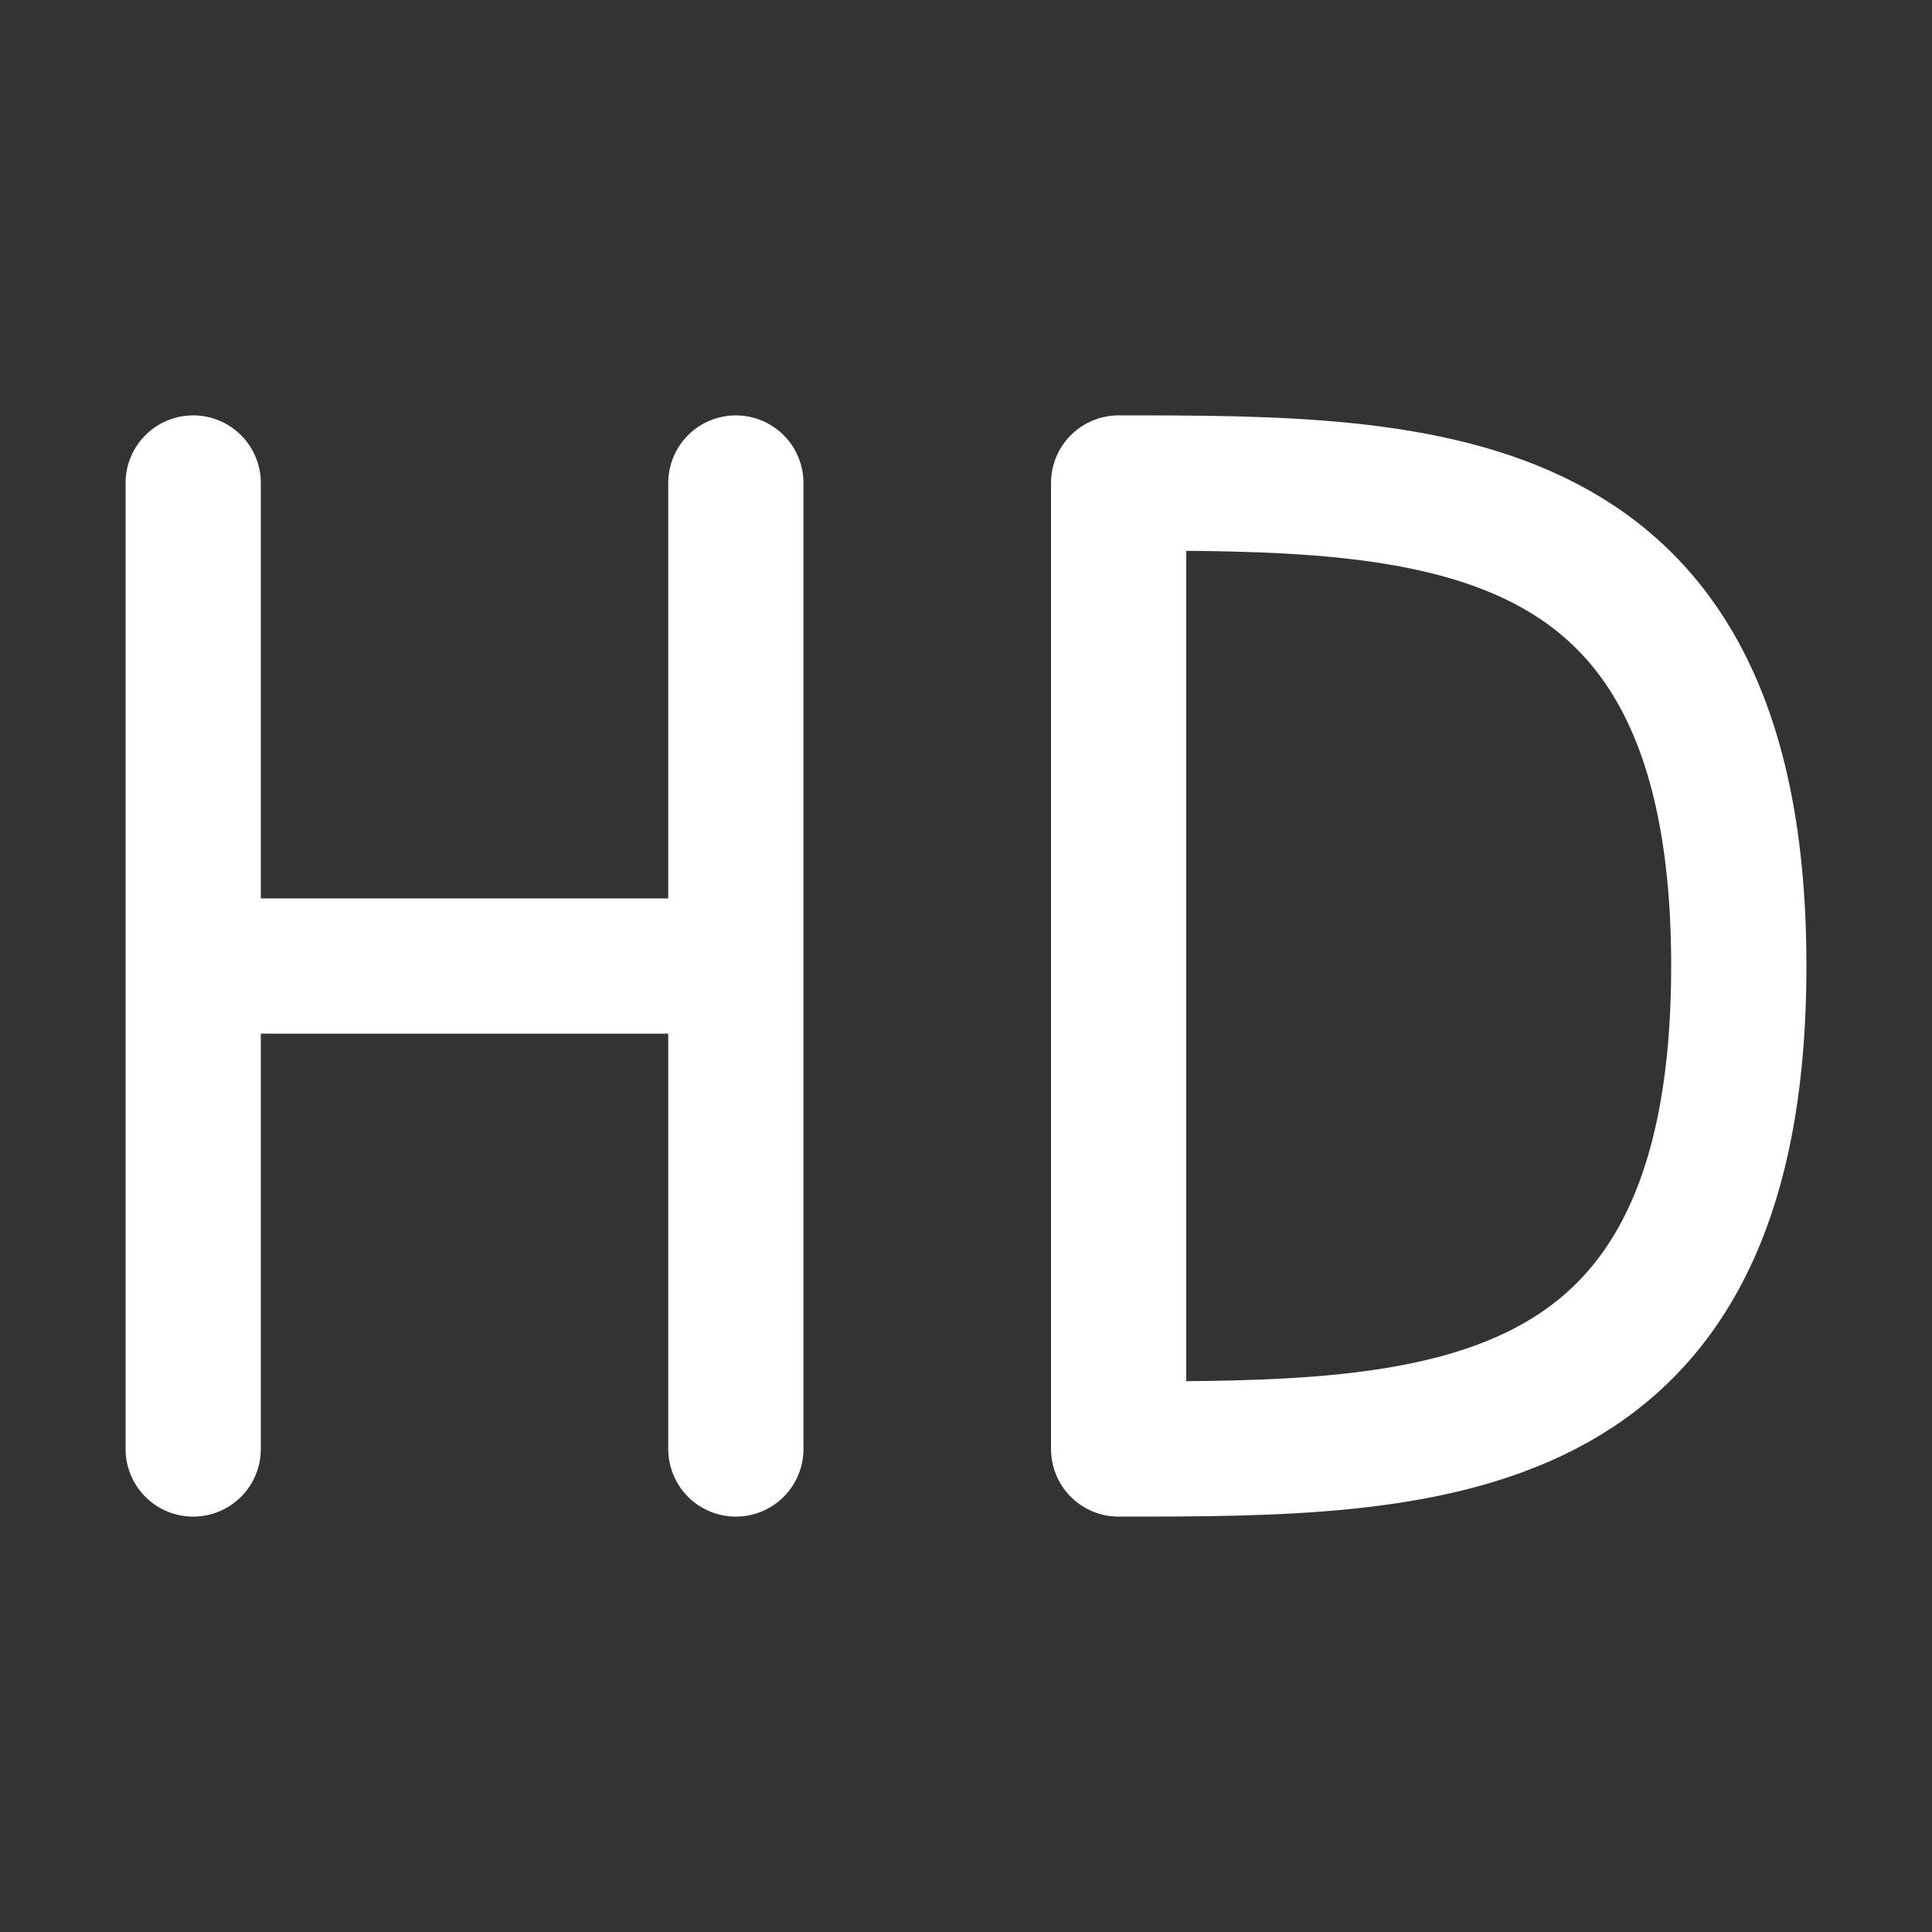 <svg width="40" height="40" viewBox="0 0 40 40" fill="none" xmlns="http://www.w3.org/2000/svg">
<rect x="0" y="0" width="40" height="40" fill="#333333" stroke="none"/>
<path d="M4 10V20M4 20V30M4 20H15.235M15.235 20V10M15.235 20V30M23.16 20V10C29.58 10 36 10 36 20C36 30 29.58 30 23.16 30V20Z" stroke="url(#paint0_radial_2003_1077)" stroke-width="2.8" stroke-linecap="round" stroke-linejoin="round"/>
<defs>
<radialGradient id="paint0_radial_2003_1077" cx="0" cy="0" r="1" gradientUnits="userSpaceOnUse" gradientTransform="translate(26.571 11.607) rotate(118.072) scale(22.464 50.853)">
<stop stop-color="white"/>
<stop offset="1" stop-color="white"/>
</radialGradient>
</defs>
</svg>
